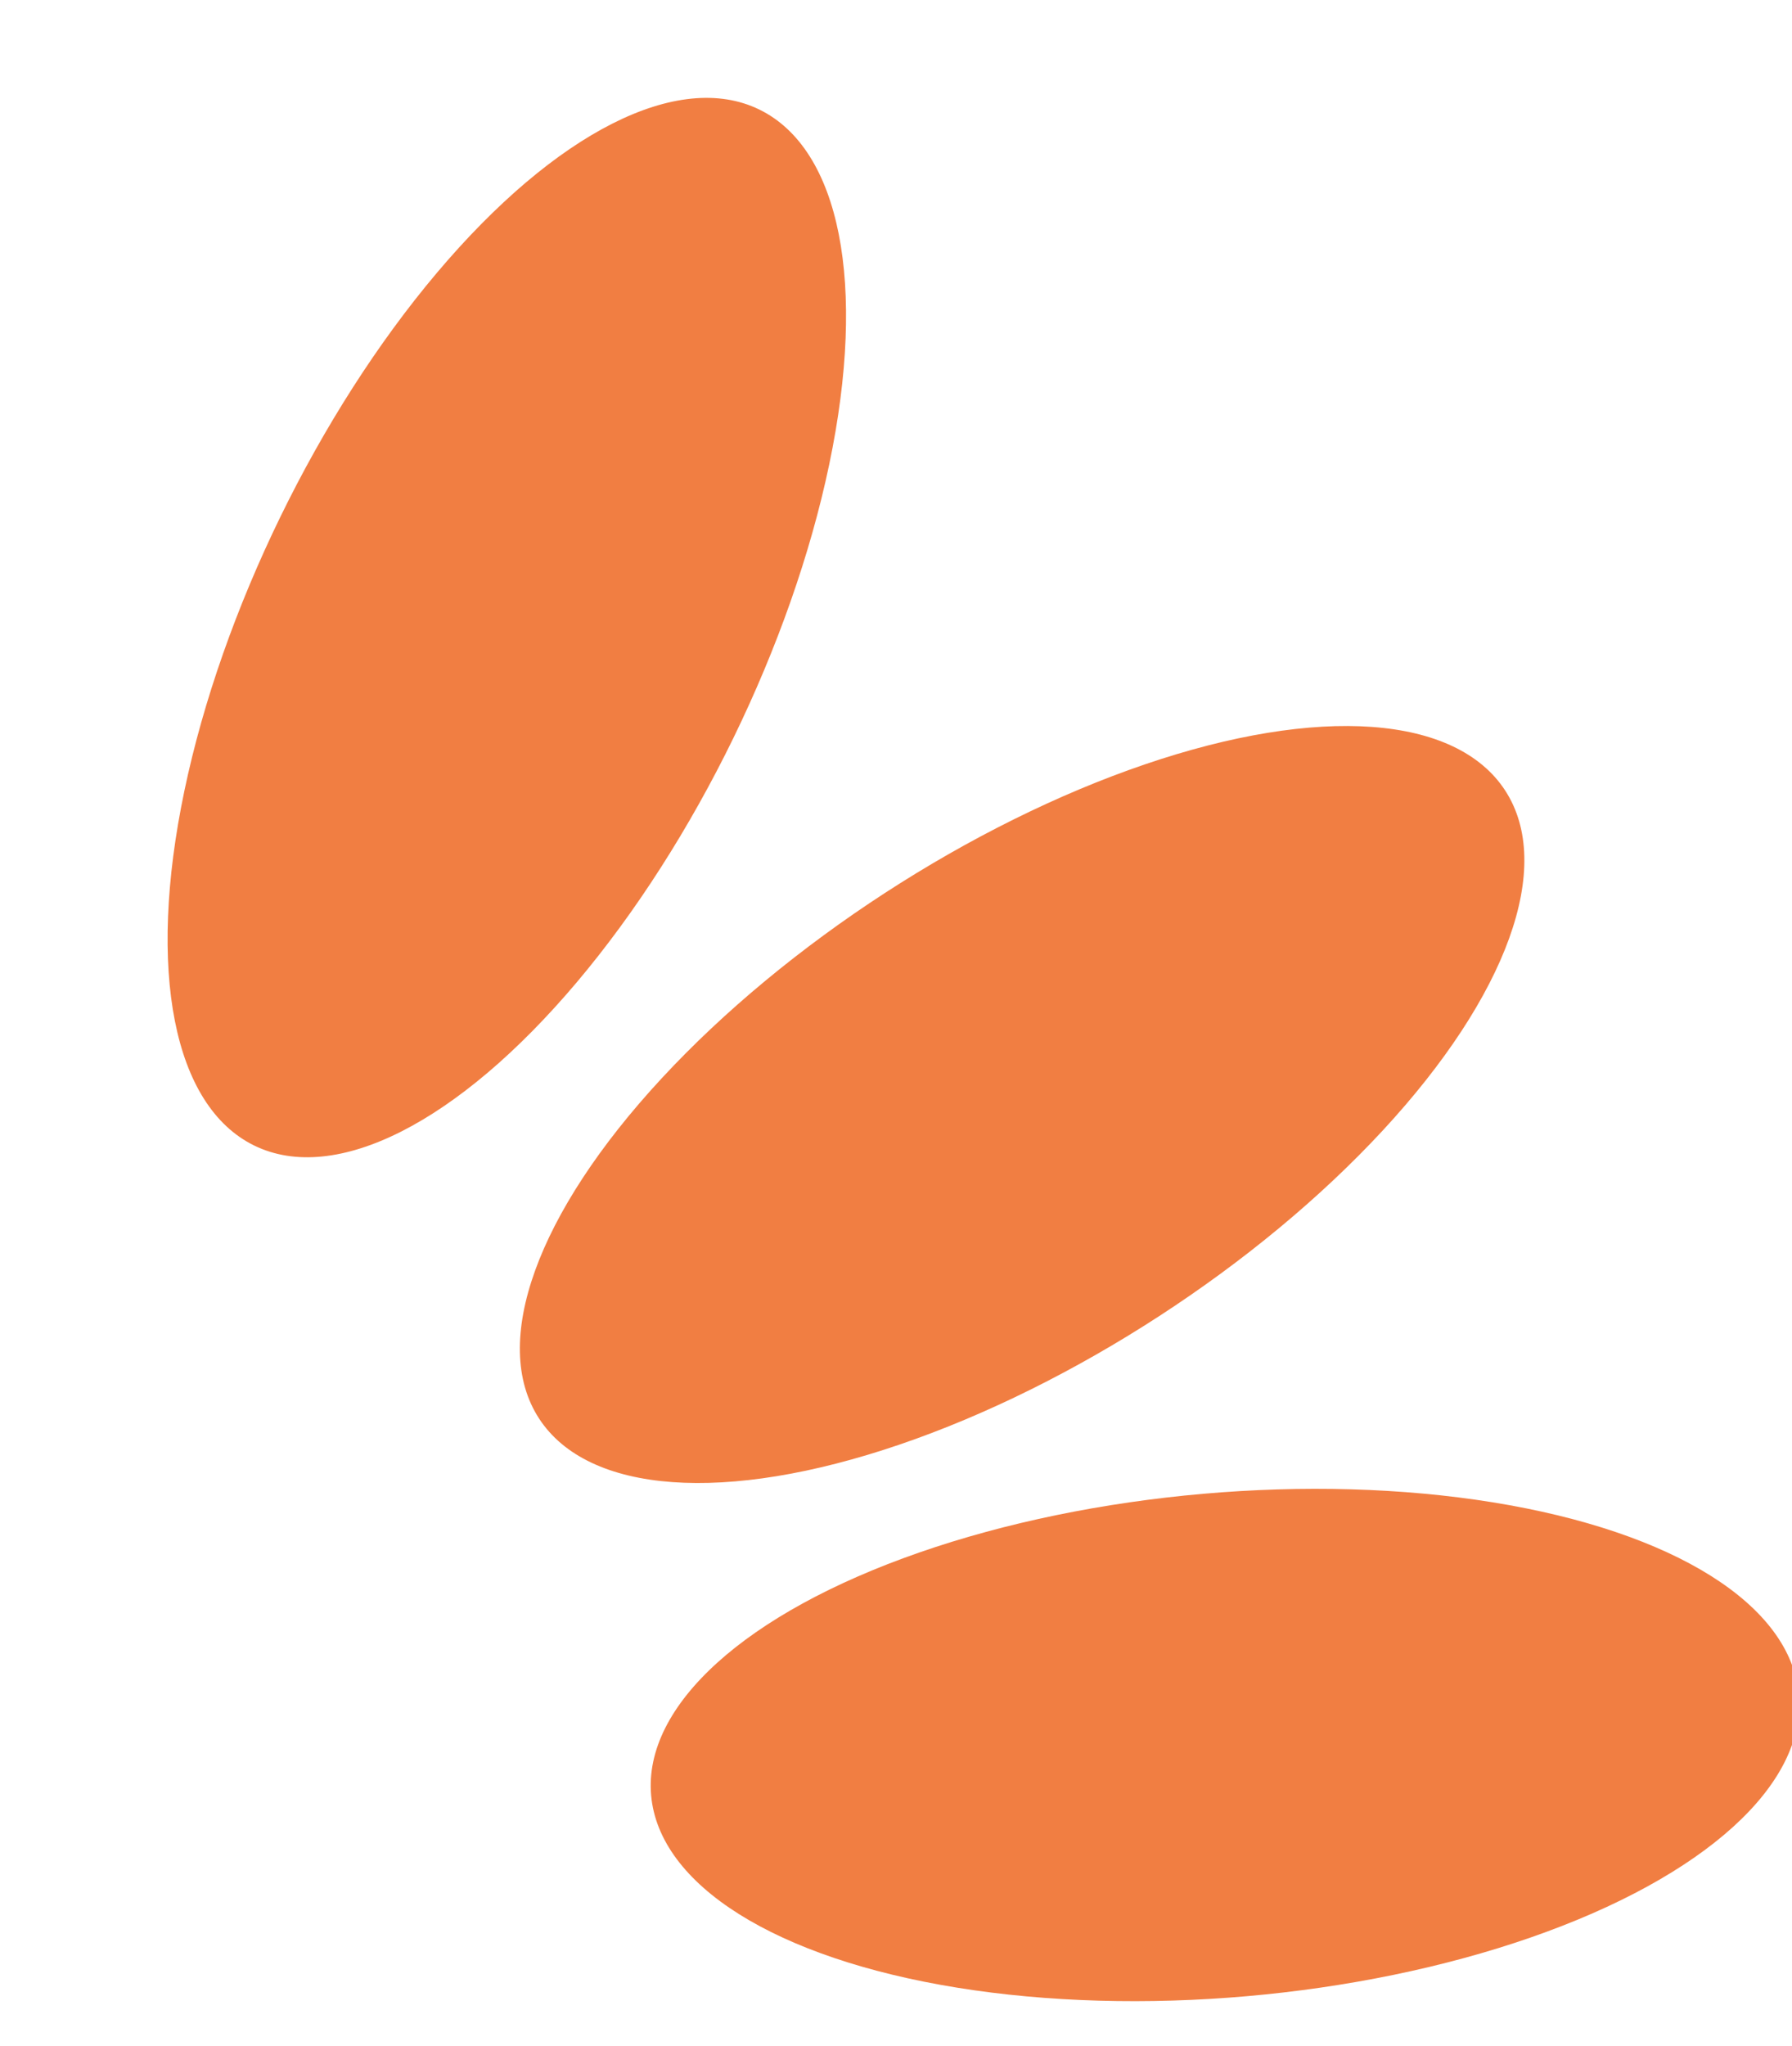 <svg xmlns="http://www.w3.org/2000/svg" width="34.972" height="39.915" viewBox="0 0 34.972 39.915">
  <g id="Group_1" data-name="Group 1" transform="matrix(0.921, -0.391, 0.391, 0.921, -958.78, -59.414)">
    <ellipse id="Ellipse_1" data-name="Ellipse 1" cx="11.236" cy="4.916" rx="11.236" ry="4.916" transform="translate(851.455 447.908) rotate(-41)" fill="#f17e42"/>
    <ellipse id="Ellipse_2" data-name="Ellipse 2" cx="11.236" cy="4.916" rx="11.236" ry="4.916" transform="translate(856.859 453.843) rotate(-10)" fill="#f17e42"/>
    <ellipse id="Ellipse_3" data-name="Ellipse 3" cx="11.236" cy="4.916" rx="11.236" ry="4.916" transform="matrix(0.951, 0.309, -0.309, 0.951, 858.374, 461.626)" fill="#f17e42"/>
  </g>
</svg>
